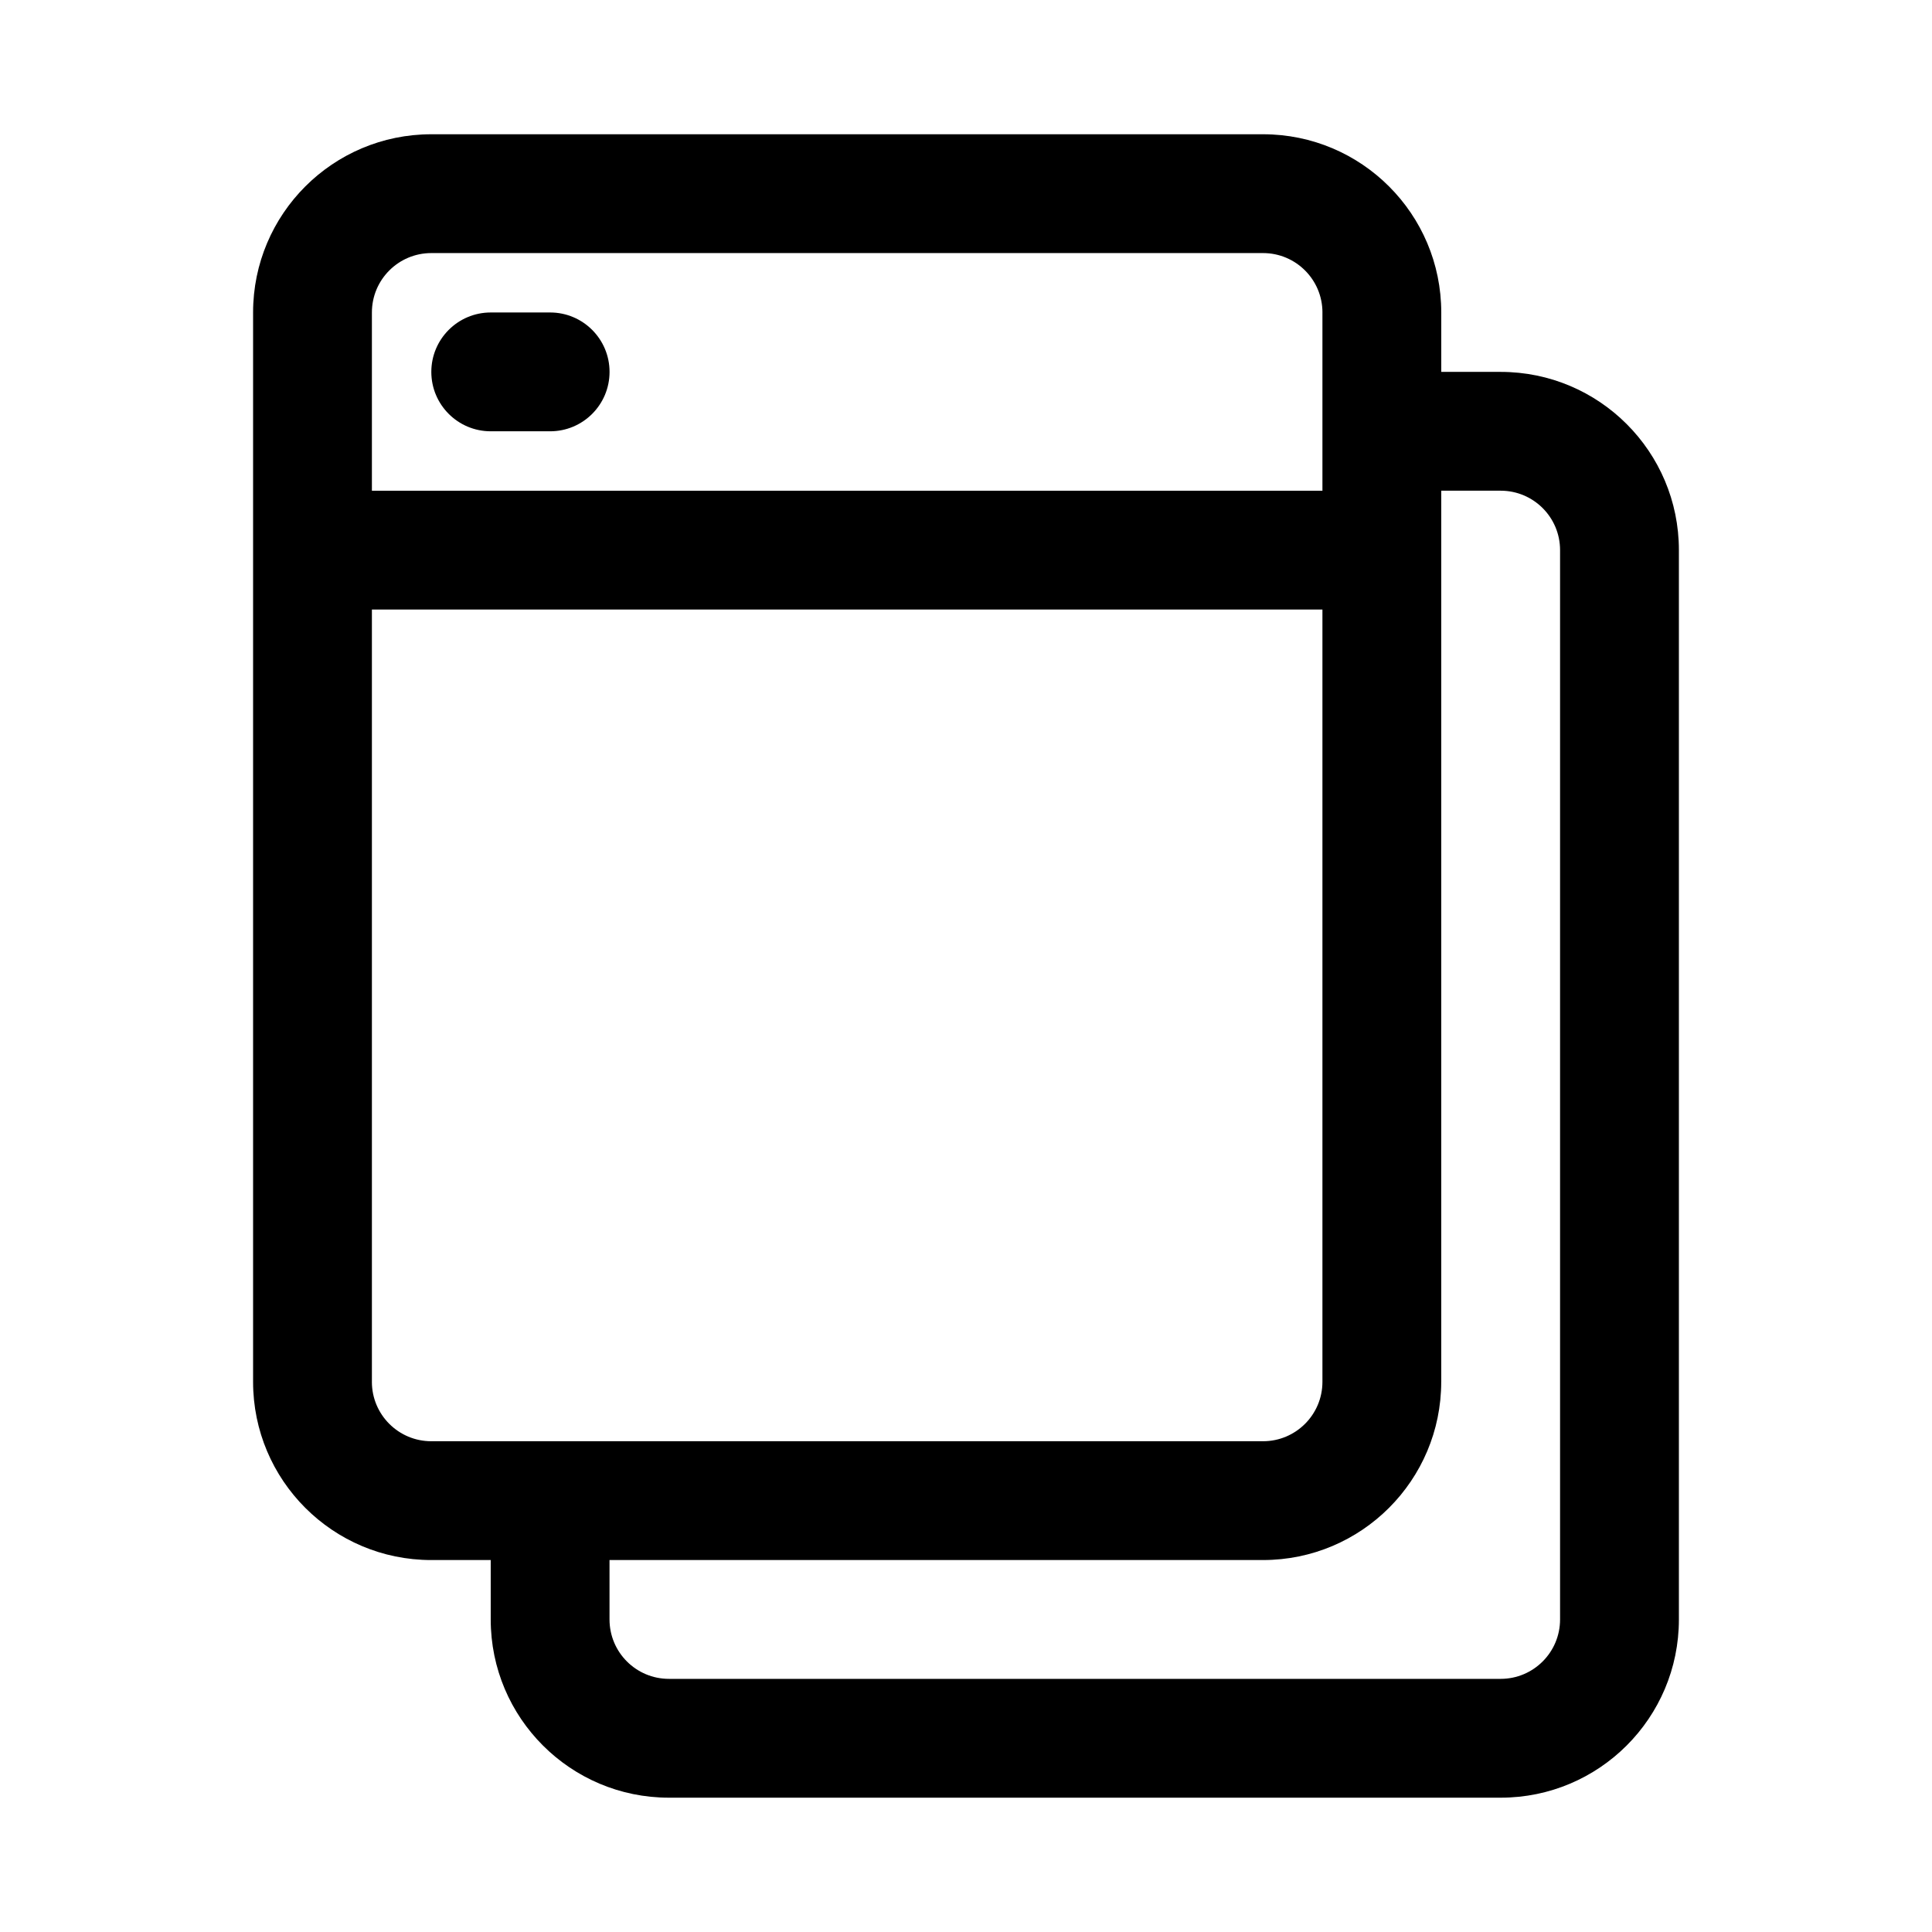 <?xml version="1.0" encoding="UTF-8"?>
<!-- Uploaded to: ICON Repo, www.svgrepo.com, Generator: ICON Repo Mixer Tools -->
<svg fill="#000000" width="800px" height="800px" version="1.1" viewBox="144 144 512 512" xmlns="http://www.w3.org/2000/svg">
 <g>
  <path d="m274.05 226.81c-8.695 0-15.746 7.051-15.746 15.746 0 8.695 7.051 15.742 15.746 15.742h15.742c8.695 0 15.746-7.047 15.746-15.742 0-8.695-7.051-15.746-15.746-15.746z"/>
  <path d="m258.3 179.58c-26.086 0-47.23 21.145-47.23 47.23v283.39c0 26.086 21.145 47.23 47.23 47.23h15.746v15.746c0 26.086 21.145 47.23 47.23 47.23h220.42c26.086 0 47.23-21.145 47.23-47.23v-283.39c0-26.086-21.145-47.23-47.23-47.23h-15.746v-15.746c0-26.086-21.145-47.23-47.23-47.23zm-15.742 330.62v-204.67h251.9v204.67c0 8.695-7.047 15.742-15.742 15.742h-220.42c-8.695 0-15.742-7.047-15.742-15.742zm251.9-283.39v47.234h-251.9v-47.234c0-8.695 7.047-15.742 15.742-15.742h220.42c8.695 0 15.742 7.047 15.742 15.742zm31.488 283.39v-236.16h15.746c8.695 0 15.742 7.047 15.742 15.742v283.39c0 8.695-7.047 15.742-15.742 15.742h-220.42c-8.695 0-15.742-7.047-15.742-15.742v-15.746h173.18c26.086 0 47.23-21.145 47.23-47.23z" fill-rule="evenodd"/>
 </g>
</svg>